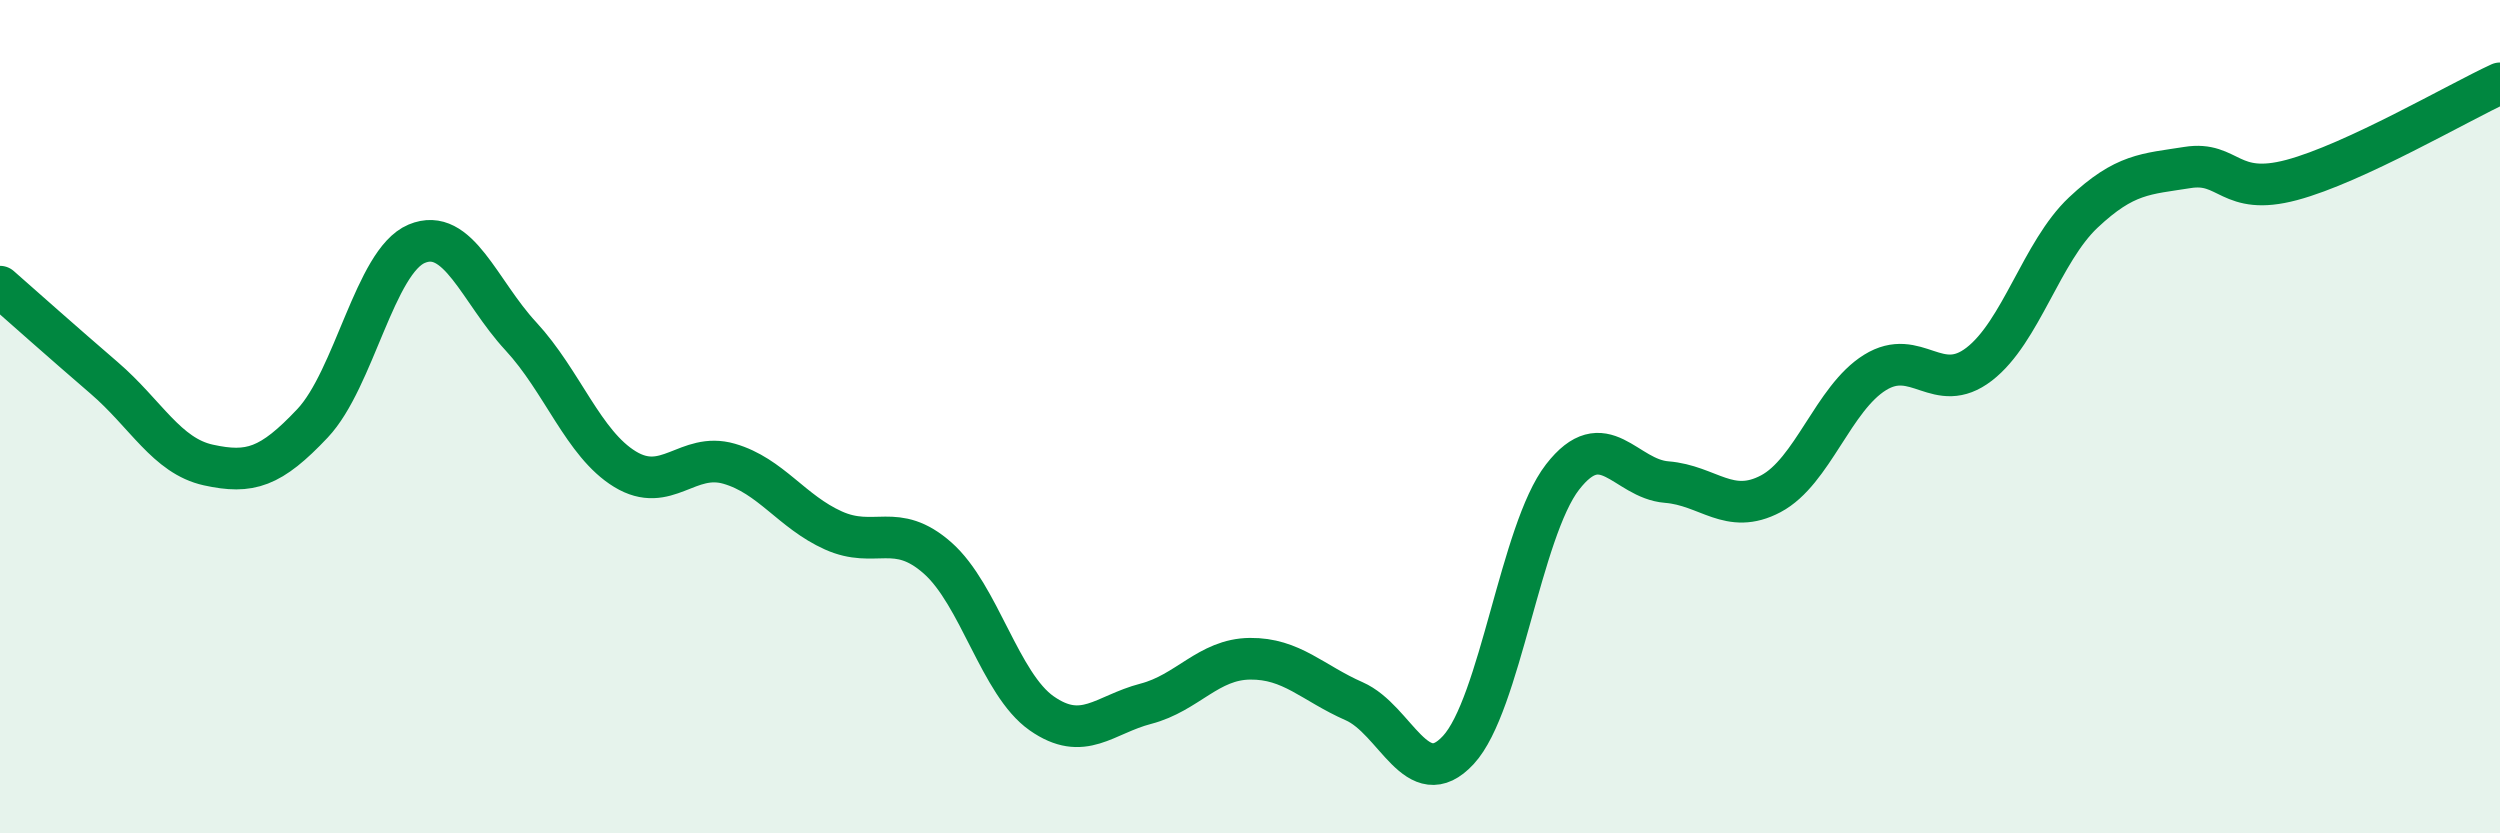 
    <svg width="60" height="20" viewBox="0 0 60 20" xmlns="http://www.w3.org/2000/svg">
      <path
        d="M 0,6.88 C 0.5,7.32 1.5,8.21 2.5,9.07 C 3.5,9.93 4,10.94 5,11.16 C 6,11.38 6.5,11.22 7.5,10.16 C 8.5,9.1 9,6.27 10,5.85 C 11,5.43 11.5,6.99 12.5,8.07 C 13.5,9.15 14,10.65 15,11.26 C 16,11.87 16.5,10.84 17.5,11.13 C 18.5,11.42 19,12.28 20,12.73 C 21,13.18 21.5,12.51 22.5,13.39 C 23.5,14.27 24,16.42 25,17.12 C 26,17.82 26.5,17.15 27.5,16.89 C 28.5,16.63 29,15.82 30,15.81 C 31,15.8 31.5,16.39 32.5,16.83 C 33.5,17.27 34,19.08 35,18 C 36,16.92 36.5,12.74 37.5,11.45 C 38.5,10.16 39,11.49 40,11.57 C 41,11.65 41.5,12.38 42.5,11.85 C 43.5,11.32 44,9.56 45,8.94 C 46,8.32 46.5,9.51 47.5,8.74 C 48.5,7.97 49,6.04 50,5.1 C 51,4.16 51.5,4.18 52.5,4.02 C 53.5,3.86 53.5,4.72 55,4.32 C 56.5,3.92 59,2.46 60,2L60 20L0 20Z"
        fill="#008740"
        opacity="0.1"
        stroke-linecap="round"
        stroke-linejoin="round"
      />
      <path
        d="M 0,6.88 C 0.5,7.32 1.5,8.21 2.5,9.07 C 3.5,9.93 4,10.94 5,11.16 C 6,11.38 6.5,11.22 7.5,10.16 C 8.5,9.1 9,6.27 10,5.85 C 11,5.43 11.5,6.99 12.5,8.07 C 13.5,9.15 14,10.65 15,11.26 C 16,11.87 16.5,10.84 17.5,11.13 C 18.5,11.42 19,12.28 20,12.73 C 21,13.18 21.5,12.51 22.5,13.39 C 23.5,14.27 24,16.42 25,17.12 C 26,17.82 26.5,17.15 27.5,16.89 C 28.5,16.63 29,15.82 30,15.81 C 31,15.8 31.5,16.39 32.5,16.83 C 33.5,17.27 34,19.08 35,18 C 36,16.92 36.5,12.74 37.5,11.45 C 38.5,10.16 39,11.49 40,11.57 C 41,11.65 41.5,12.38 42.5,11.85 C 43.5,11.32 44,9.56 45,8.94 C 46,8.32 46.5,9.51 47.5,8.74 C 48.5,7.97 49,6.04 50,5.1 C 51,4.16 51.5,4.18 52.5,4.02 C 53.5,3.86 53.5,4.72 55,4.32 C 56.5,3.92 59,2.46 60,2"
        stroke="#008740"
        stroke-width="1"
        fill="none"
        stroke-linecap="round"
        stroke-linejoin="round"
      />
    </svg>
  